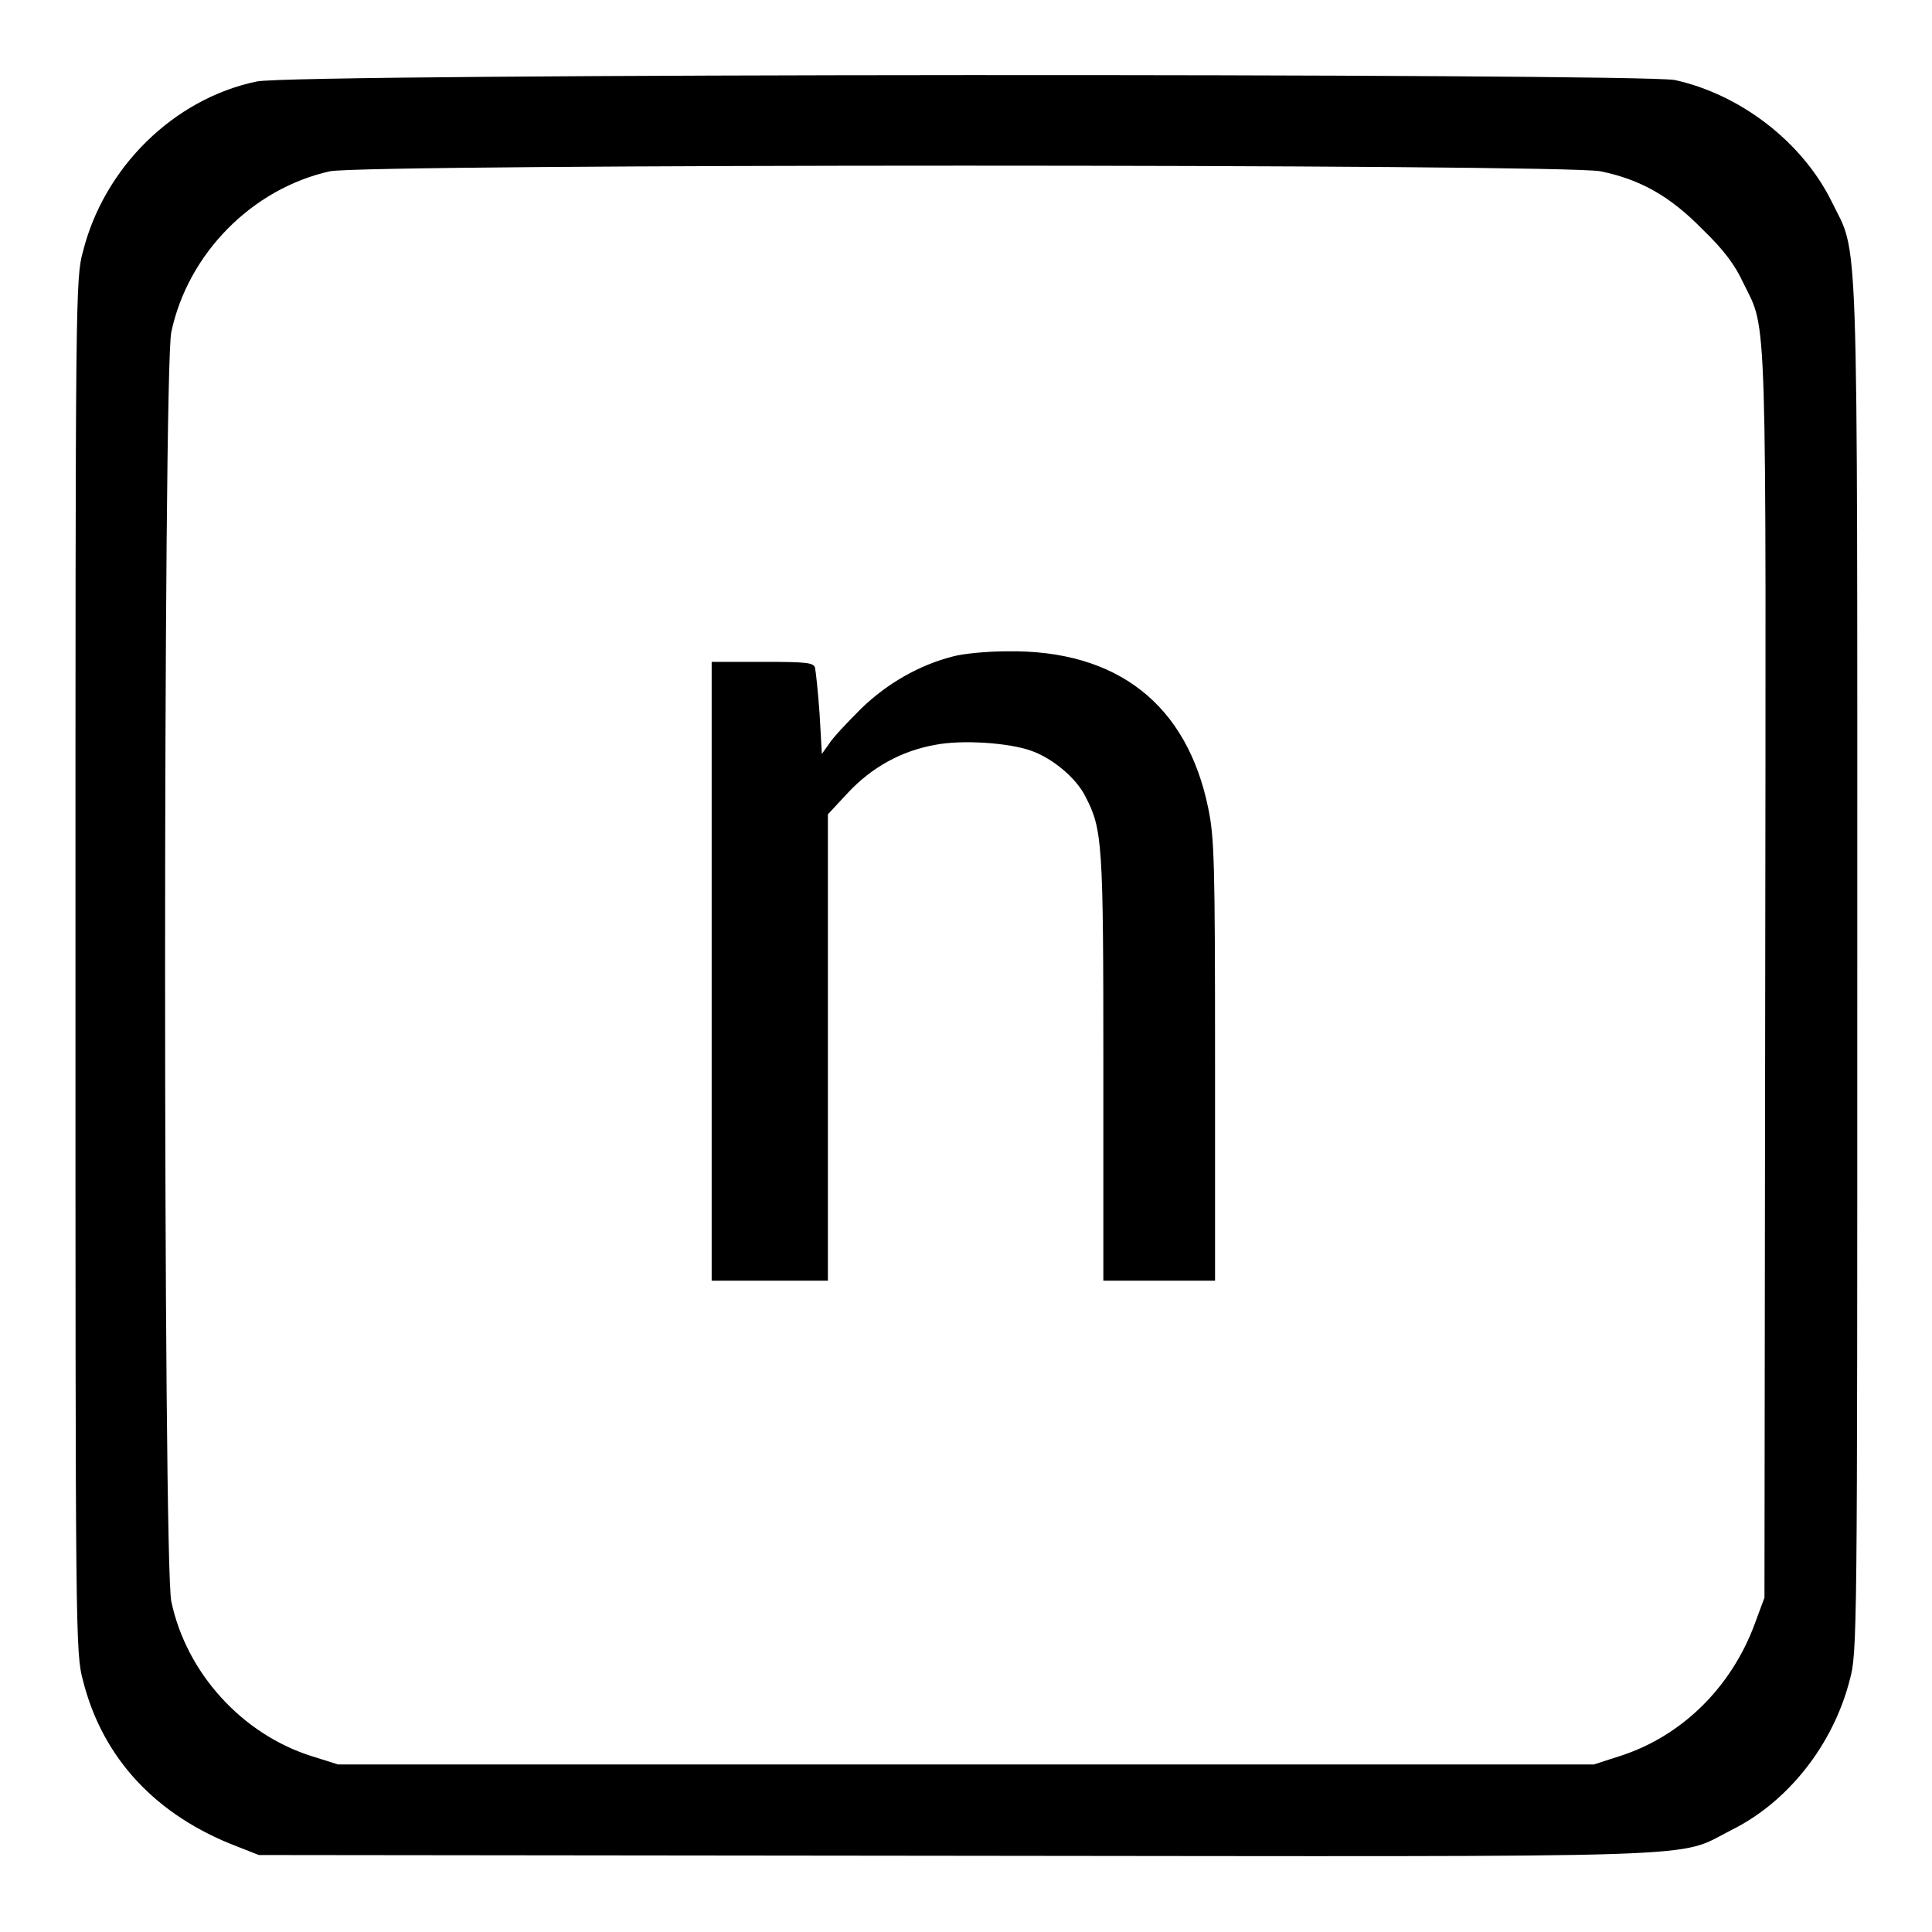 <?xml version="1.0" encoding="utf-8"?>
<!-- Svg Vector Icons : http://www.onlinewebfonts.com/icon -->
<!DOCTYPE svg PUBLIC "-//W3C//DTD SVG 1.1//EN" "http://www.w3.org/Graphics/SVG/1.1/DTD/svg11.dtd">
<svg version="1.1" xmlns="http://www.w3.org/2000/svg" xmlns:xlink="http://www.w3.org/1999/xlink" x="0px" y="0px" viewBox="0 0 256 256" enable-background="new 0 0 256 256" xml:space="preserve">
<g><g><g><path fill="#000000" d="M34,10.8C23,13.1,13.8,22.2,11,33.3c-1,3.6-1,5.7-1,94.7c0,89,0,91,1,94.7c2.6,10.3,9.7,17.9,20.5,22l2.8,1.1l92.1,0.1c103.1,0.1,95.5,0.4,103-3.4c7.5-3.7,13.5-11.3,15.7-19.9c1-3.6,1-5.7,1-94.4c0-101.1,0.2-94.1-3.4-101.5c-3.9-7.9-12.1-14.2-20.8-16.1C216.9,9.7,38.8,9.7,34,10.8z M212.1,22.7c5.3,1.1,9.2,3.3,13.5,7.7c2.8,2.7,4.3,4.7,5.4,7.1c3.2,6.5,3,1.6,2.9,92.1l-0.1,82.1l-1.3,3.5c-3.1,8.4-9.7,14.9-17.9,17.5l-3.4,1.1H128H44.8l-3.5-1.1c-9.2-2.9-16.6-11-18.6-20.5c-1.1-4.9-1.1-163.3,0-168.2c2.2-10.4,10.7-19,21-21.3C48.3,21.7,207.4,21.7,212.1,22.7z"/><path fill="#000000" d="M126.2,87c-4.3,1.1-8.6,3.5-12.1,6.9c-1.8,1.8-3.7,3.8-4.2,4.6l-1,1.4l-0.3-5.3c-0.2-2.9-0.5-5.6-0.6-6.1c-0.2-0.7-1-0.8-7-0.8h-6.7v41v41h7.7h7.7v-30.9v-30.9l2.7-2.9c3.1-3.3,7-5.5,11.5-6.3c3.5-0.7,9.8-0.3,12.8,0.8c2.8,1,5.9,3.6,7.1,6c2.3,4.4,2.4,6.1,2.4,36v28.2h7.4h7.4v-29.2c0-26.5-0.1-29.5-0.9-33.4c-2.8-13.7-12-21-26.6-20.8C130.9,86.3,127.6,86.6,126.2,87z"/></g></g></g>
</svg>